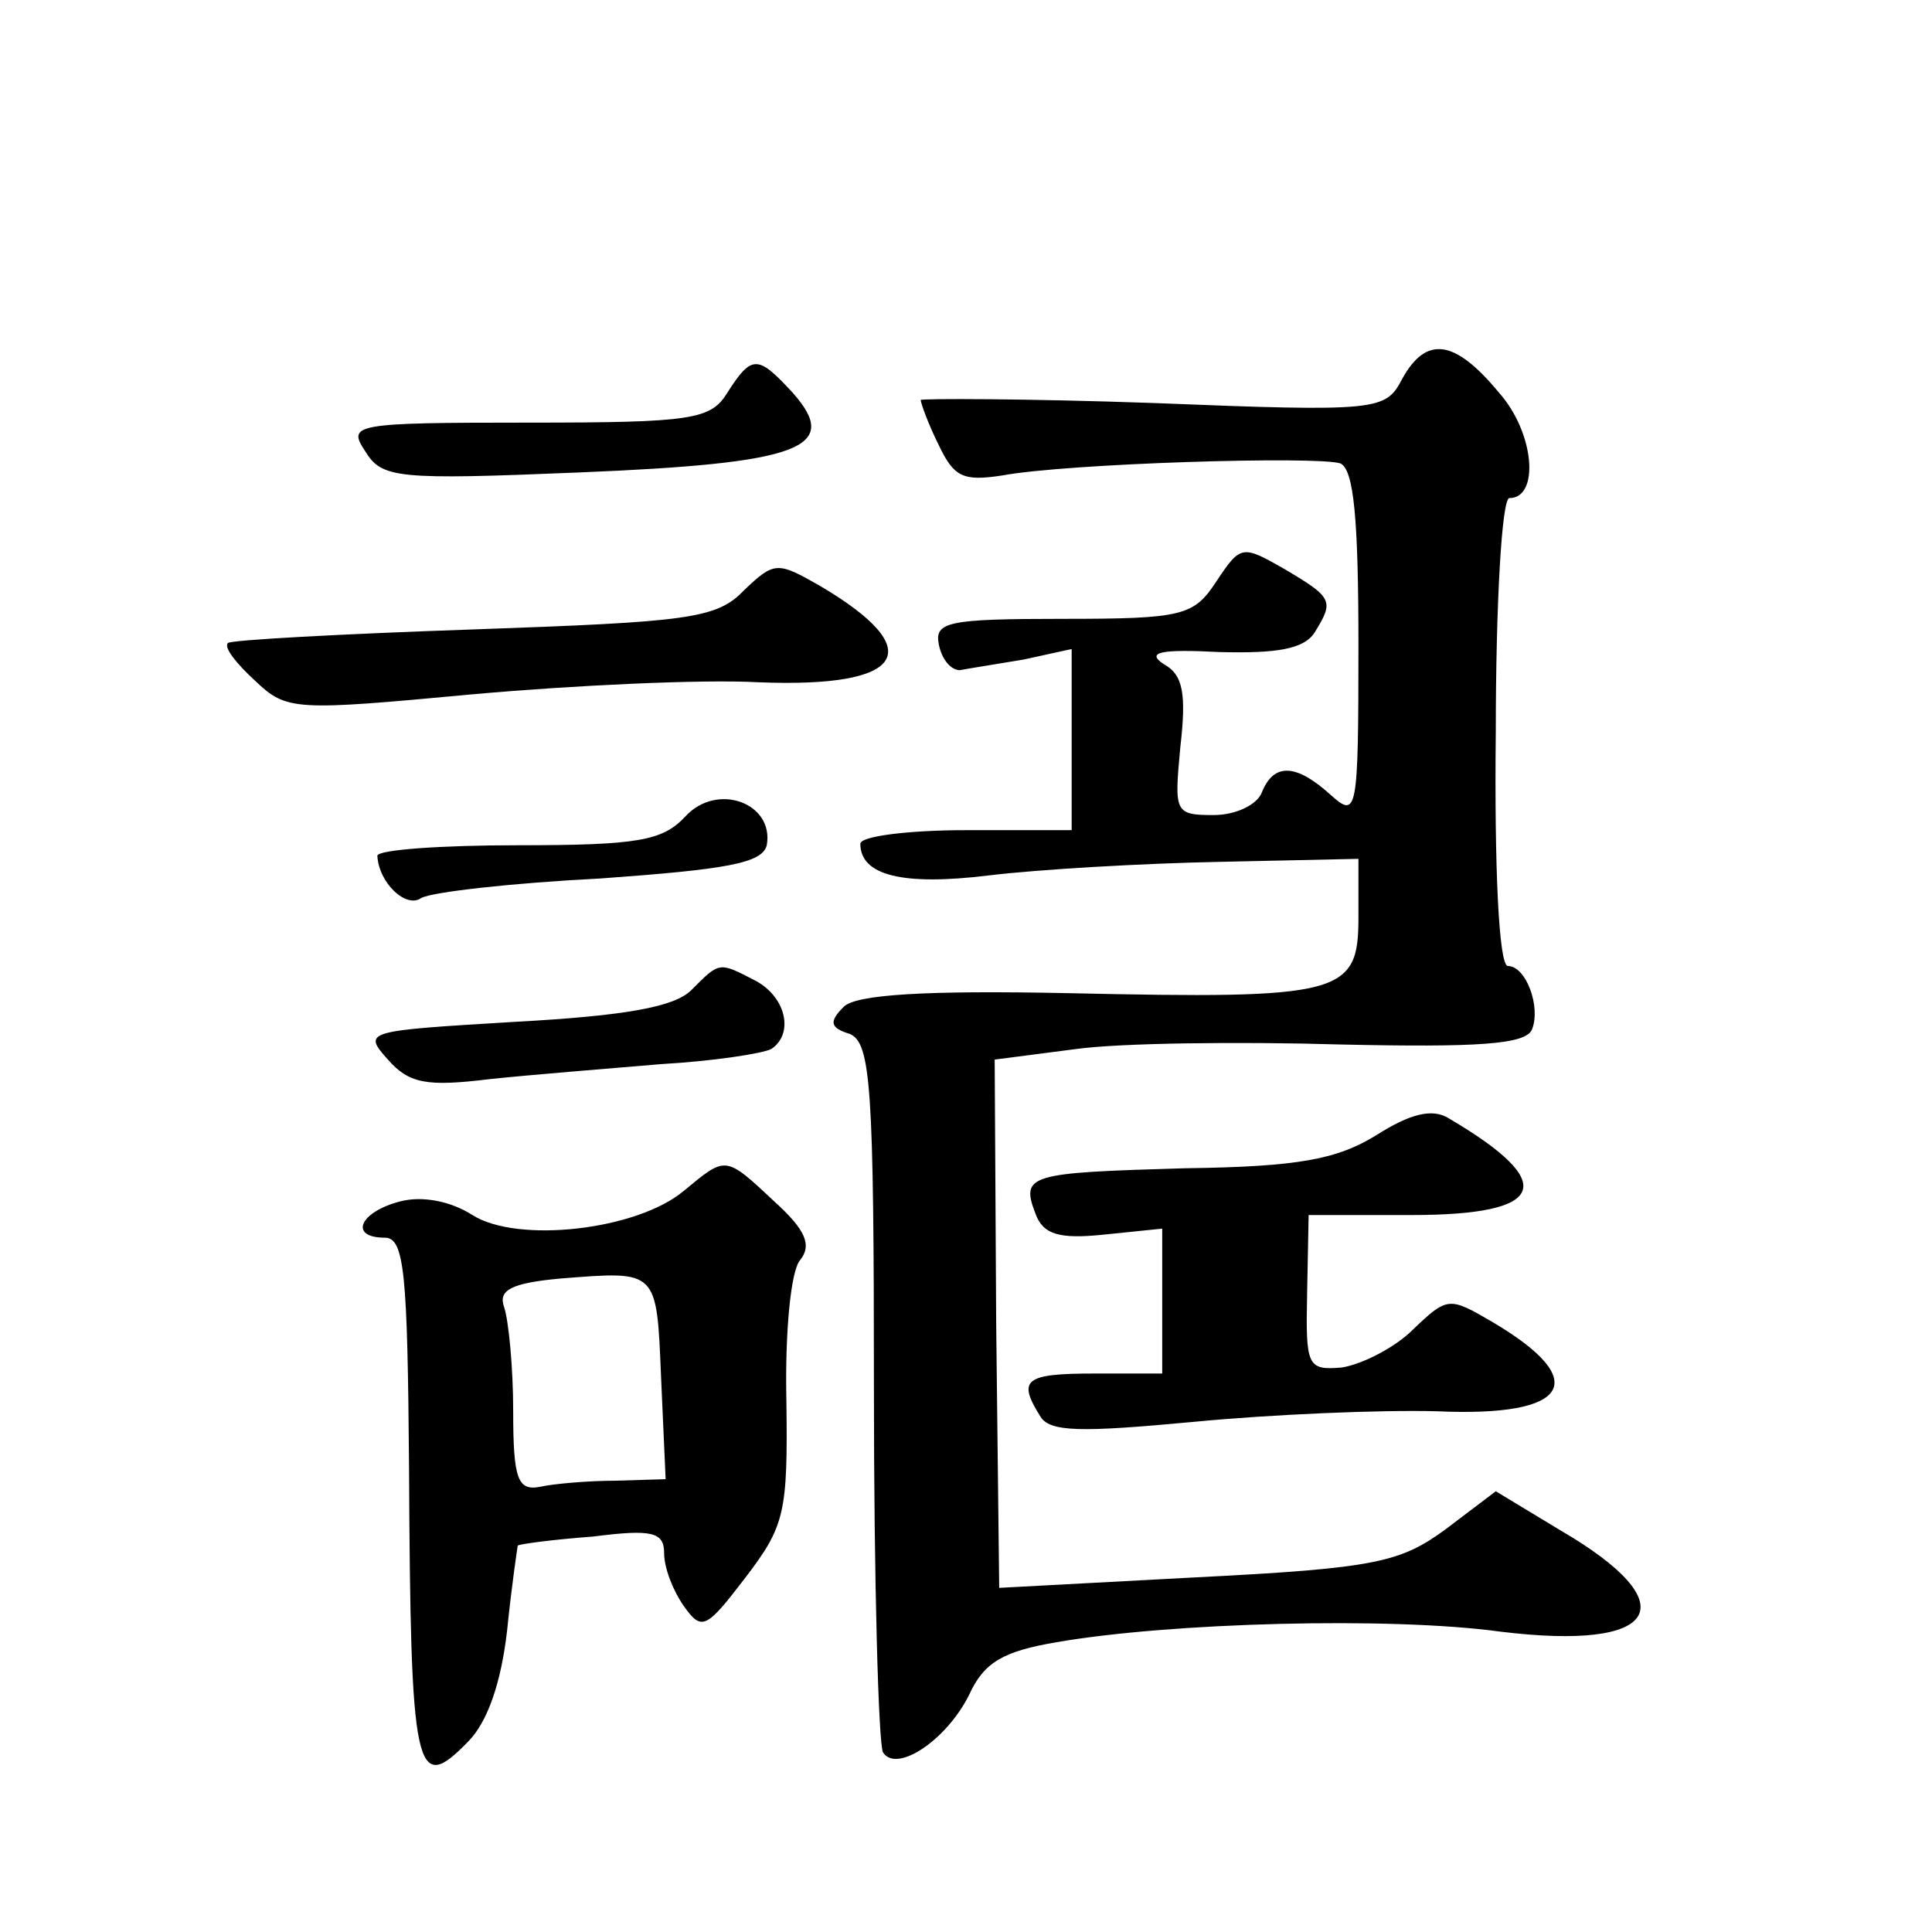 <?xml version="1.0" standalone="no"?>
<!DOCTYPE svg PUBLIC "-//W3C//DTD SVG 20010904//EN"
 "http://www.w3.org/TR/2001/REC-SVG-20010904/DTD/svg10.dtd">
<svg version="1.0" xmlns="http://www.w3.org/2000/svg"
 width="128pt" height="128pt" viewBox="0 0 128 128"
 preserveAspectRatio="xMidYMid meet">
<g transform="translate(0,128) scale(0.1,-0.1)"
fill="#0" stroke="none">
<path d="M929 1029 c-11 -21 -15 -22 -165 -16 -85 3 -154 3 -154 2 0 -2 5 -16 12
-30 10 -21 16 -24 42 -20 43 8 208 13 224 8 9 -4 12 -37 12 -121 0 -111 -1 -114
-18 -99 -23 21 -38 22 -46 2 -3 -8 -17 -15 -32 -15 -26 0 -26 2 -22 45 4 35 2 48
-11 55 -12 8 -2 10 37 8 38 -1 56 2 63 13 13 21 12 23 -20 42 -28 16 -29 16 -45
-8 -15 -23 -22 -25 -102 -25 -76 0 -85 -2 -82 -17 2 -10 8 -17 14 -17 5 1 24 4
42 7 l32 7 0 -60 0 -60 -70 0 c-38 0 -70 -4 -70 -9 0 -21 28 -28 85 -21 33 4 102
8 153 9 l92 2 0 -39 c0 -51 -11 -54 -192 -50 -96 2 -141 -1 -149 -9 -10 -10 -9
-14 4 -18 14 -6 16 -35 16 -236 0 -127 3 -234 6 -240 9 -14 42 8 57 38 10 22 23
29 58 35 75 13 221 17 294 7 106 -13 124 18 40 67 l-43 26 -33 -25 c-30 -22 -46
-26 -165 -32 l-131 -7 -2 175 -1 175 54 7 c29 4 108 5 175 3 91 -2 123 0 127 10
6 15 -4 42 -16 42 -6 0 -9 66 -8 155 0 85 4 155 9 155 20 0 17 43 -7 70 -29 35
-48 38 -64 9z M482 1020 c-11 -18 -23 -20 -132 -20 -116 0 -120 -1 -108 -19 11
-18 21 -19 142 -14 146 6 174 16 141 53 -23 25 -27 25 -43 0z M493 889 c-18 -19
-37 -21 -179 -26 -88 -3 -161 -7 -163 -9 -3 -3 6 -14 18 -25 21 -20 26 -20 144
-9 67 6 152 10 189 8 98 -4 114 21 41 64 -28 16 -30 16 -50 -3z M454 739 c-15 -16
-31 -19 -111 -19 -51 0 -93 -3 -93 -7 1 -18 19 -35 29 -28 7 4 60 10 119 13 83
6 107 10 110 22 5 28 -33 42 -54 19z M458 624 c-11 -11 -43 -17 -117 -21 -99 -6
-101 -6 -84 -25 14 -16 26 -18 67 -13 28 3 79 7 114 10 35 2 67 7 73 10 15 10 10
34 -10 45 -25 13 -24 13 -43 -6z M912 528 c-26 -16 -51 -21 -127 -22 -103 -3 -109
-4 -99 -30 5 -14 16 -17 45 -14 l39 4 0 -48 0 -48 -45 0 c-46 0 -51 -4 -36 -28
6 -11 27 -11 102 -4 52 5 124 8 161 7 88 -4 103 20 37 59 -29 17 -30 17 -53 -5
-12 -12 -34 -23 -47 -25 -23 -2 -24 1 -23 49 l1 52 68 0 c90 0 98 21 25 64 -11
7 -26 3 -48 -11z M453 491 c-31 -26 -110 -35 -140 -16 -14 9 -33 13 -48 9 -27 -7
-34 -24 -10 -24 13 0 15 -24 16 -152 1 -203 4 -218 39 -182 13 13 22 39 26 74 3
30 7 56 7 56 1 1 23 4 50 6 39 5 47 3 47 -11 0 -10 6 -25 13 -35 12 -17 15 -15
41 19 26 34 28 43 27 117 -1 46 3 86 9 93 8 10 4 20 -17 39 -33 31 -32 30 -60 7z
m-15 -124 l3 -67 -33 -1 c-18 0 -41 -2 -50 -4 -15 -3 -18 5 -18 50 0 29 -3 60 -6
69 -4 11 4 16 38 19 64 5 63 6 66 -66z"/>
</g>
</svg>
